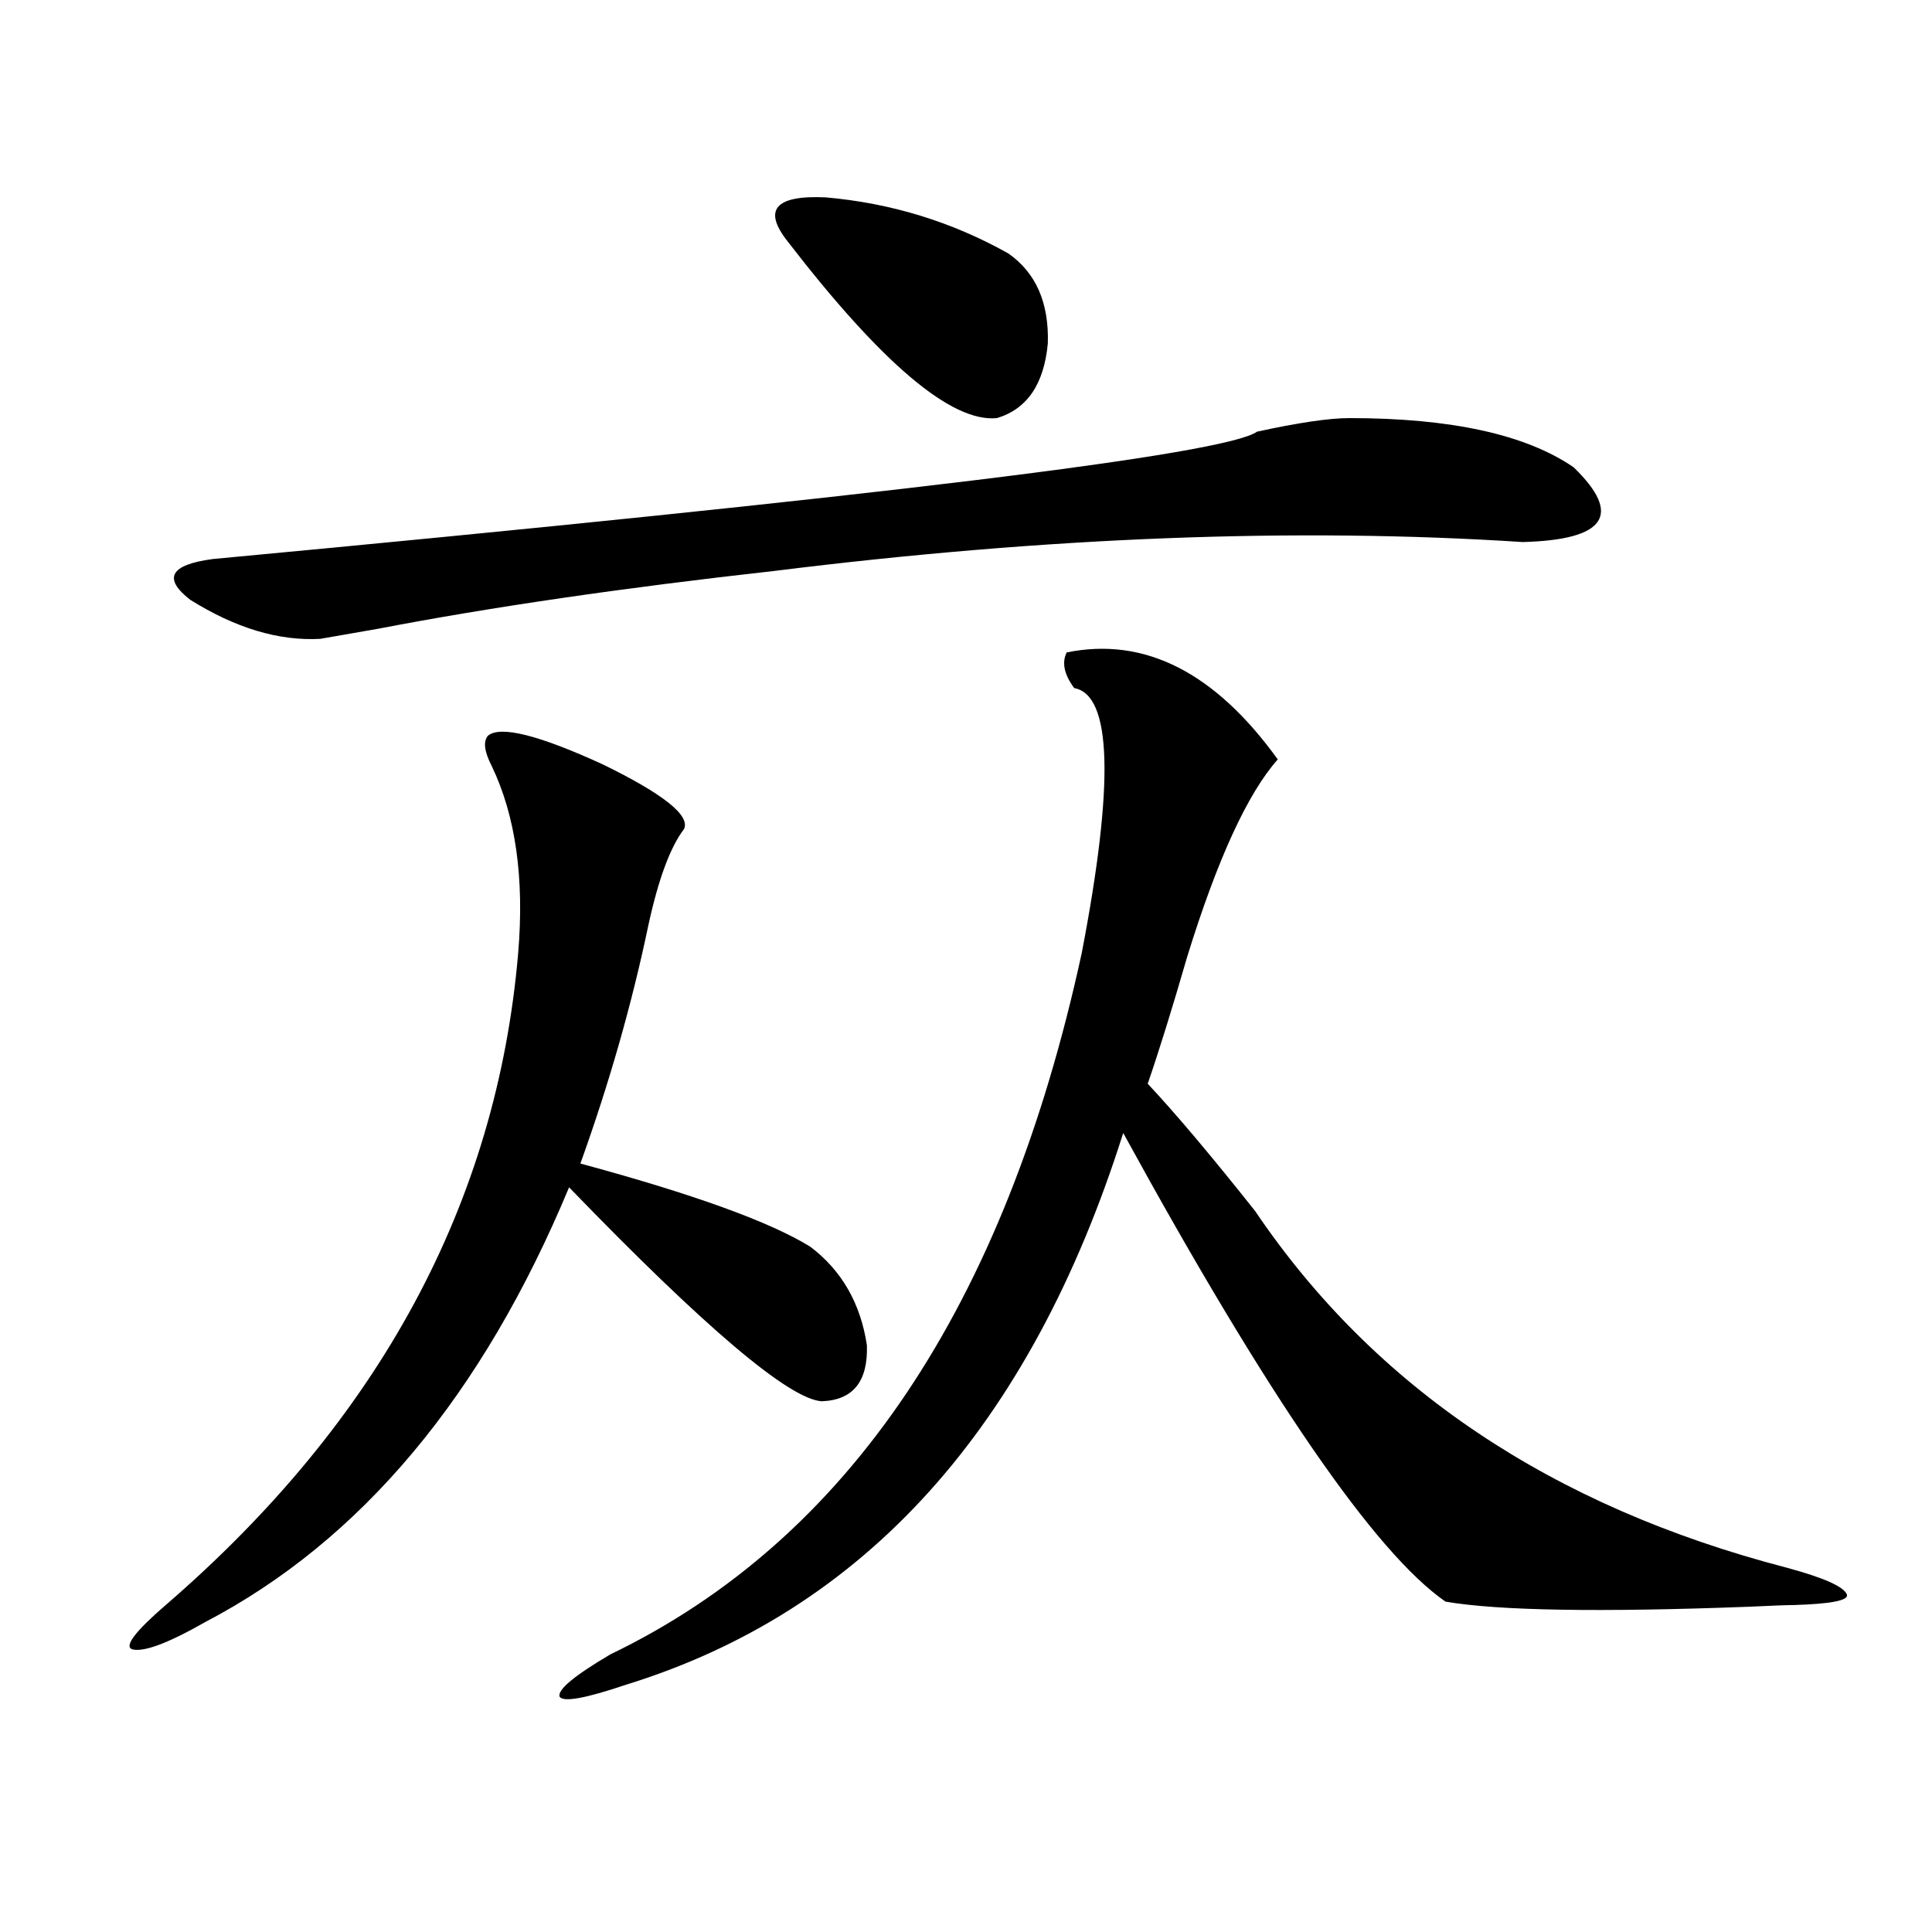 <?xml version="1.0" encoding="utf-8"?>
<!-- Generator: Adobe Illustrator 16.0.0, SVG Export Plug-In . SVG Version: 6.00 Build 0)  -->
<!DOCTYPE svg PUBLIC "-//W3C//DTD SVG 1.1//EN" "http://www.w3.org/Graphics/SVG/1.1/DTD/svg11.dtd">
<svg version="1.1" id="图层_1" xmlns="http://www.w3.org/2000/svg" xmlns:xlink="http://www.w3.org/1999/xlink" x="0px" y="0px"
	 width="1000px" height="1000px" viewBox="0 0 1000 1000" enable-background="new 0 0 1000 1000" xml:space="preserve">
<path d="M252.604,380.762c6.494-5.273,26.341-0.288,59.511,14.941c31.219,15.244,45.197,26.367,41.95,33.398
	c-7.164,9.38-13.338,26.079-18.536,50.098c-8.46,40.43-20.167,81.45-35.121,123.047c58.535,15.82,98.199,30.186,119.021,43.066
	c16.25,12.305,26.006,29.307,29.268,50.977c0.641,18.76-7.164,28.428-23.414,29.004c-16.92-1.167-60.486-38.081-130.729-110.742
	c-44.877,107.817-107.649,182.813-188.288,225c-19.512,11.124-32.194,15.82-38.048,14.063c-3.902-1.758,1.951-9.379,17.561-22.852
	c110.562-95.498,171.368-207.998,182.435-337.5c3.247-38.672-1.311-70.889-13.658-96.68
	C250.652,388.975,249.997,383.701,252.604,380.762z M698.446,216.406c52.682,0,91.37,8.501,116.095,25.488
	c25.365,24.609,16.585,37.505-26.341,38.672c-117.07-7.607-246.183-2.637-387.308,14.941
	c-78.702,8.789-146.993,18.76-204.873,29.883c-13.658,2.349-23.749,4.106-30.243,5.273c-21.463,1.182-43.901-5.562-67.315-20.215
	c-14.313-11.123-10.411-18.154,11.707-21.094c344.047-32.217,524.21-54.189,540.475-65.918
	C672.105,218.755,688.035,216.406,698.446,216.406z M552.108,337.695c40.319-8.198,76.736,10.259,109.266,55.371
	c-15.609,17.578-31.219,51.567-46.828,101.953c-7.805,26.958-14.634,48.931-20.487,65.918
	c14.299,15.244,32.835,37.217,55.608,65.918c61.782,91.406,153.487,152.93,275.115,184.57c19.512,5.273,29.908,9.971,31.219,14.063
	c0.641,2.939-8.46,4.684-27.316,5.273c-3.262,0-11.066,0.289-23.414,0.879c-77.406,2.926-129.753,2.047-157.069-2.637
	c-36.432-25.186-92.04-106.045-166.825-242.578c-48.139,152.354-133.99,247.55-257.555,285.645
	c-20.822,7.031-32.194,9.078-34.146,6.152c-1.311-3.516,7.47-10.849,26.341-21.973c122.924-59.175,204.218-180.176,243.896-362.988
	c16.905-87.891,15.609-133.594-3.902-137.109C550.798,349.121,549.502,342.969,552.108,337.695z M407.722,125
	c-13.018-16.396-6.509-24.019,19.512-22.852c33.811,2.939,65.364,12.607,94.632,29.004c14.299,9.971,21.128,25.488,20.487,46.582
	c-1.951,21.094-10.731,33.989-26.341,38.672C492.598,218.755,456.501,188.281,407.722,125z"/>
</svg>
